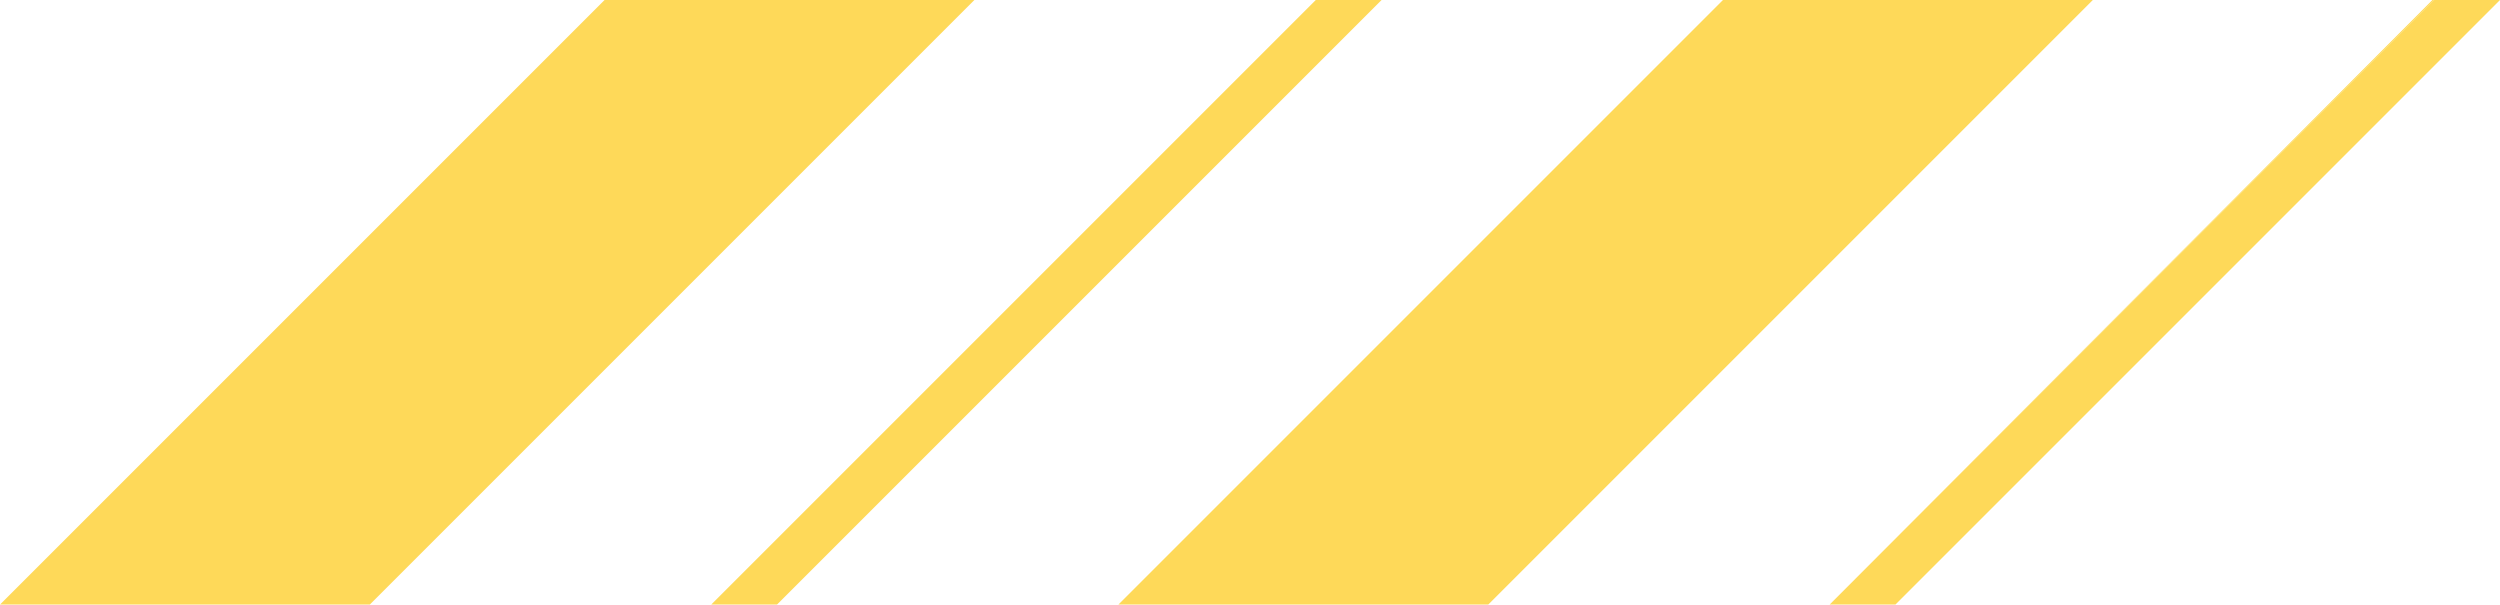 <svg xmlns="http://www.w3.org/2000/svg" id="Laag_1" width="140.6" height="34" viewBox="0 0 140.6 34"><polygon points="136.8 0 102.9 34 102.9 34 136.9 0 136.8 0" style="fill:#fed959;"></polygon><polygon points="34 0 0 34 20.8 34 54.8 0 34 0" style="fill:#fed959;"></polygon><polygon points="74 0 40 34 43.7 34 77.7 0 74 0" style="fill:#fed959;"></polygon><polygon points="96.9 0 62.9 34 83.7 34 117.7 0 96.9 0" style="fill:#fed959;"></polygon><polygon points="102.9 34 106.6 34 140.6 0 136.9 0 102.9 34" style="fill:#fed959;"></polygon></svg>
